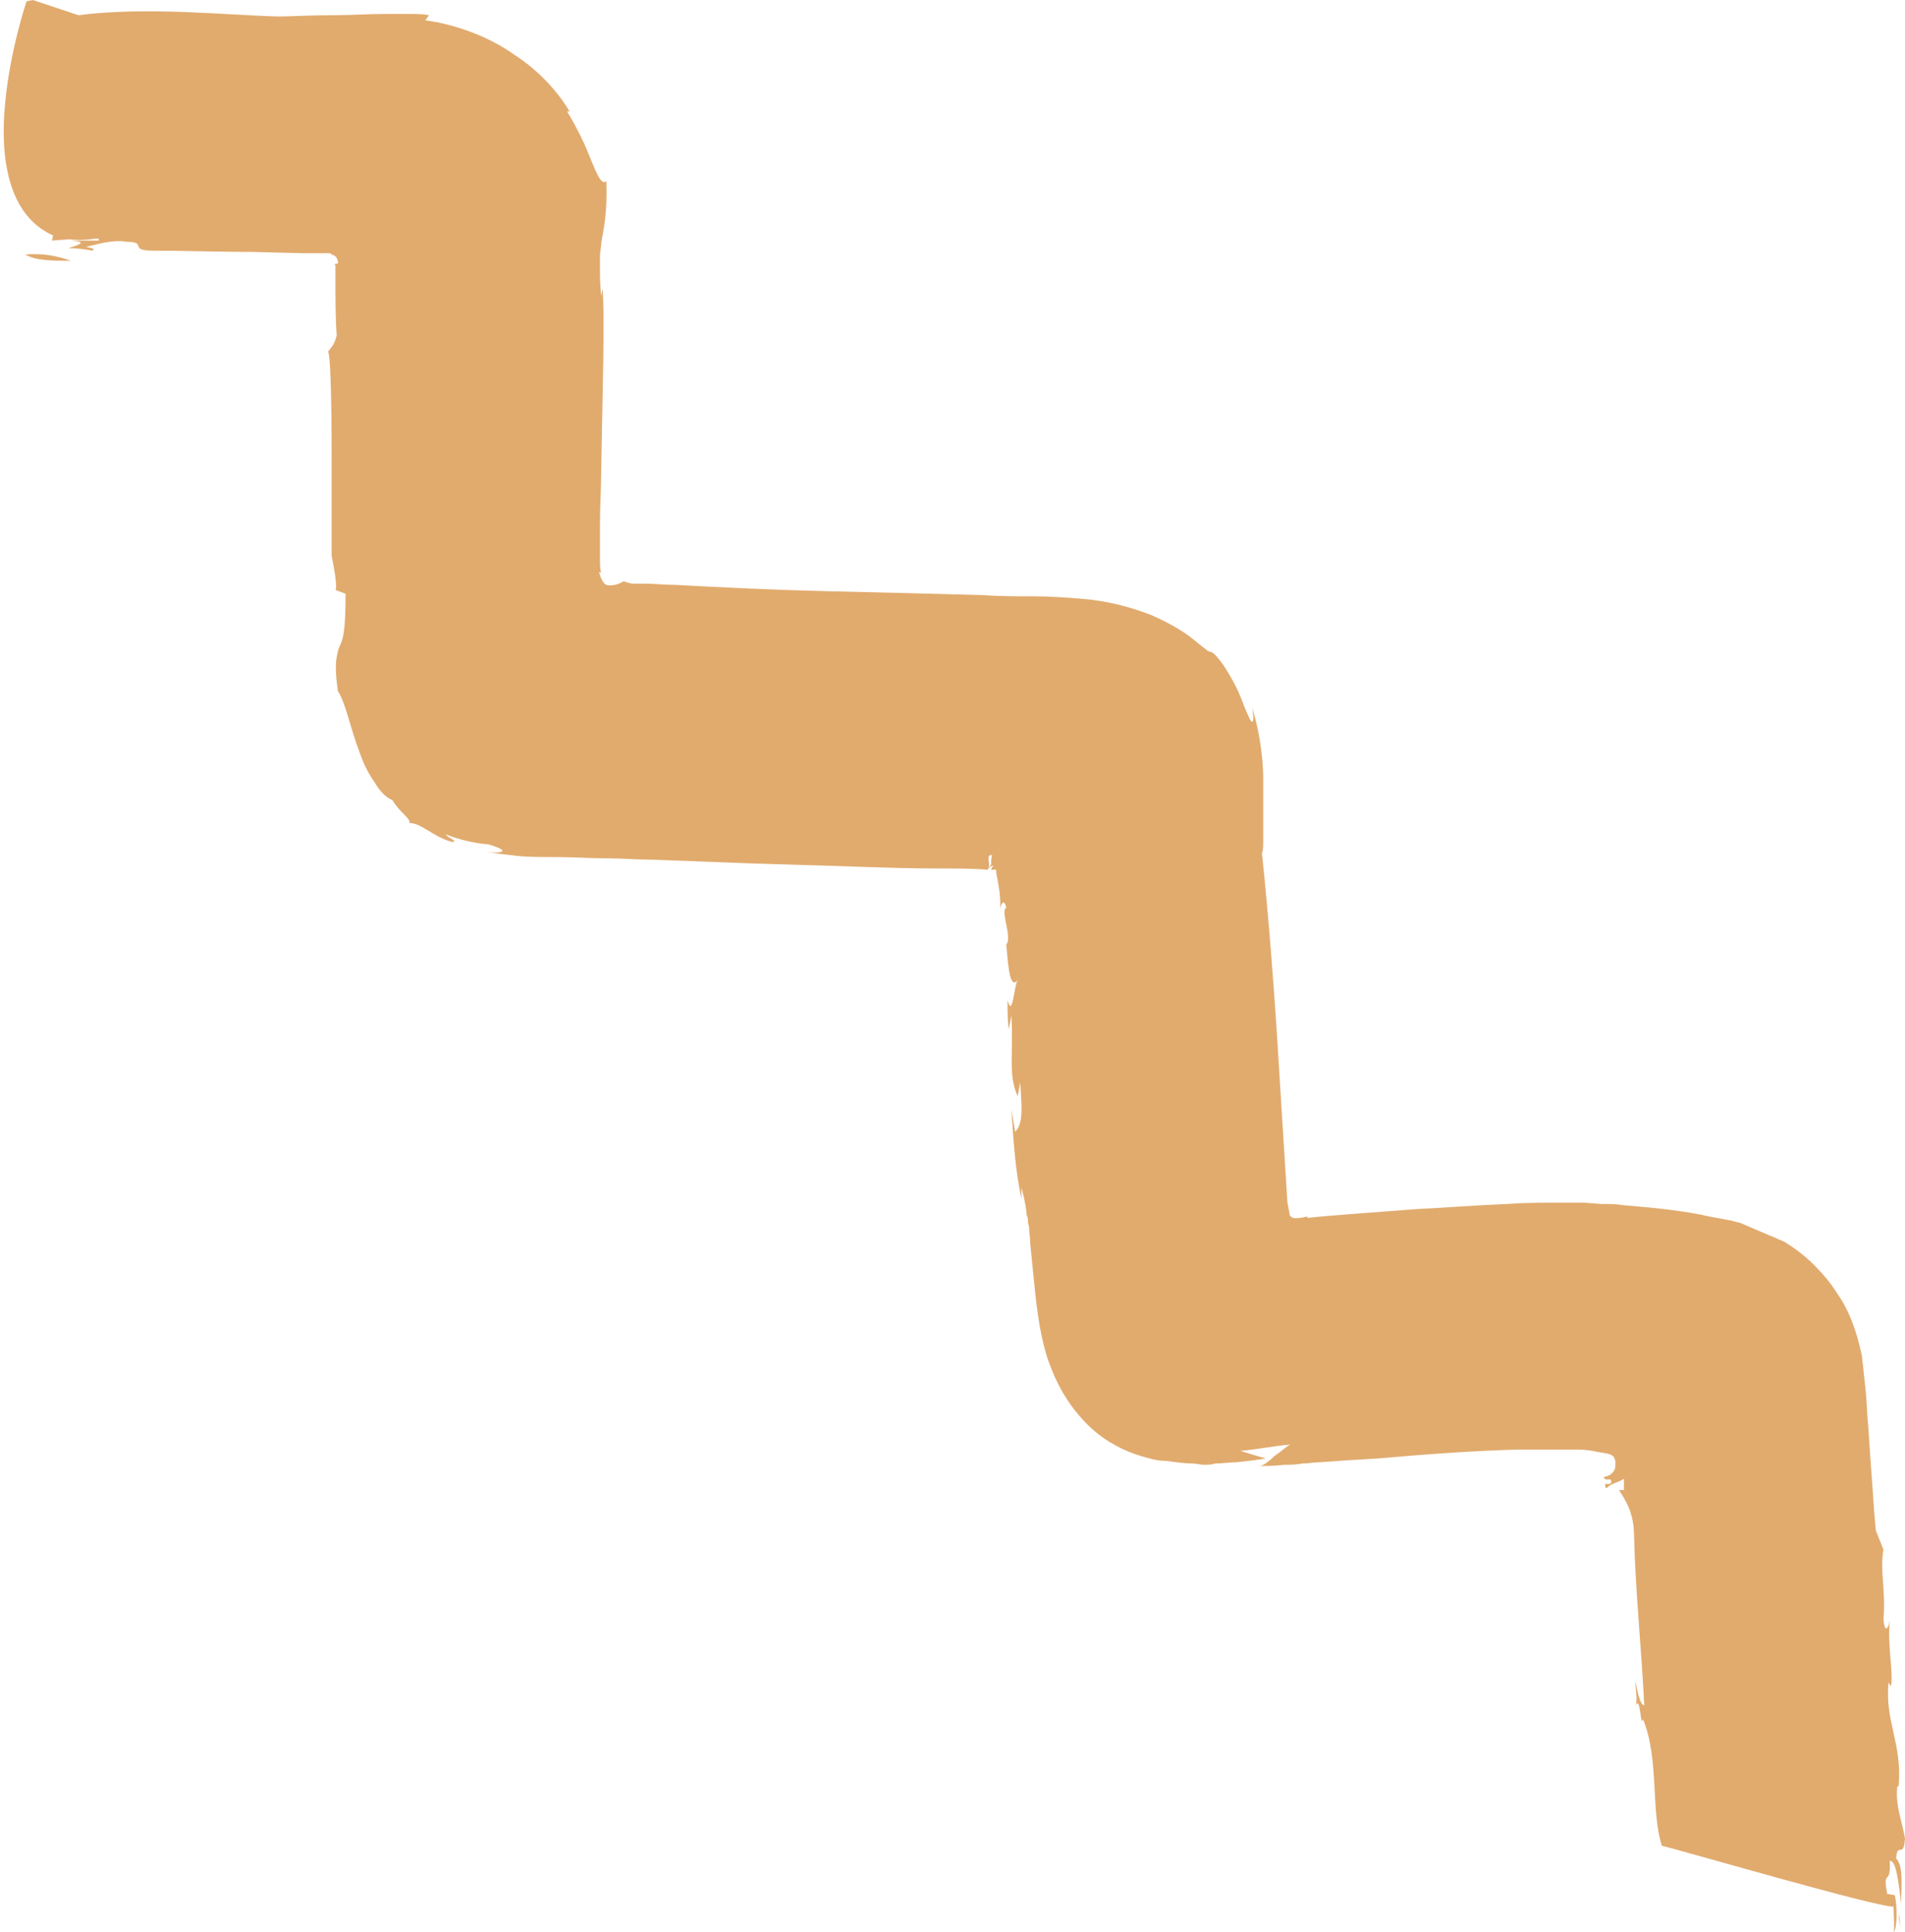 <?xml version="1.0" encoding="UTF-8" standalone="no"?><svg xmlns="http://www.w3.org/2000/svg" xmlns:xlink="http://www.w3.org/1999/xlink" fill="#000000" height="152.6" id="Layer_1" preserveAspectRatio="xMidYMid meet" version="1.1" viewBox="22.5 25.2 150.5 152.6" width="150.5" x="0" xml:space="preserve" y="0" zoomAndPan="magnify"><g fill="#e1ab6e" id="change1_1"><path d="M24.5,45.3c0.8,0.5,2.2,0.5,3.6,0.5C27,45.4,25.9,45.2,24.5,45.3z" fill="inherit"/><path d="M28.1,45.8C28.1,45.8,28.1,45.8,28.1,45.8C28.1,45.8,28.1,45.8,28.1,45.8C28.1,45.8,28.1,45.8,28.1,45.8z" fill="inherit"/><path d="M172.6,177.5c0-0.3-0.1-0.7-0.1-1.1C172.6,176.7,172.6,177.1,172.6,177.5z" fill="inherit"/><path d="M49,71.8l0.8,0.3c0,3-0.2,3.5-0.4,4c-0.1,0.2-0.2,0.4-0.3,1c-0.1,0.5-0.1,1.4,0.1,2.7c0.6,0.9,1,3,1.7,4.8 c0.3,0.9,0.7,1.7,1.2,2.4c0.4,0.7,0.9,1.2,1.4,1.4c0,0,0.3,0.5,0.7,0.9c0.4,0.4,0.8,0.8,0.6,0.9c1,0,1.9,1.1,3.4,1.5 c0.6,0-0.3-0.3-0.5-0.6c1,0.4,2.2,0.7,3.4,0.8c0.7,0.2,1.1,0.4,1.1,0.5c0,0.1-0.4,0.2-1.2,0.1c0.6,0.1,1.4,0.2,2.3,0.3 c0.9,0.1,2.1,0.1,3.3,0.1c1.2,0,2.6,0.1,4,0.1c1,0,2.1,0.1,3.2,0.1c3.3,0.1,7.3,0.3,11.3,0.4c4,0.1,8,0.3,11.4,0.3 c1.5,0,2.9,0,4,0.1c0,0,0,0,0.1-0.1c0.1-0.5,0-0.2,0-0.9c0.2-0.4,0.2,0.1,0.3-0.3c-0.1,0.5-0.1,0.6-0.1,0.7c0,0.1,0.1,0.1-0.3,0.7 c0.1-0.2,0.3-0.4,0.4-0.6c-0.1,0.1-0.2,0.2-0.3,0.4c0.1-0.1,0.2-0.2,0.3-0.2c0.2-0.1,0,0-0.1,0.3c0,0,0.1,0,0.2,0 c0.1,0,0.1,0,0.1,0l0.1,0l0,0l0,0.2c0.2,1.1,0.4,2,0.3,3c0-0.3,0.3-1.1,0.5-0.2c-0.5,0.2,0.5,2.4,0,2.9c0.1,0.9,0.2,3.8,0.9,2.8 c-0.3,0.5-0.4,3.1-0.8,1.6c0,0.9,0,1.7,0.1,2.3l0.2-1.1c0.2,2.9-0.3,4.6,0.5,6.4l0.2-1.1c0.1,1.8,0.3,3.2-0.4,3.9l-0.3-1.8 c0.2,2.9,0.3,4.7,0.8,7.1l0-0.9c0.1,0.4,0.3,1.1,0.4,2c0,0.1,0,0.2,0.1,0.4c0,0.2,0,0.4,0.1,0.7c0,0.4,0.1,0.9,0.1,1.4 c0.1,1,0.2,2,0.3,3c0.2,2.1,0.5,4.5,1.2,6.4c0.7,1.9,1.7,3.6,3.3,5.1c1.2,1.1,2.6,1.8,3.9,2.2c0.7,0.2,1.3,0.4,2.1,0.4 c0.7,0.1,1.4,0.2,2,0.2c0.3,0,0.6,0.1,0.9,0.1c0.3,0,0.6,0,0.9-0.1c0.6,0,1.2-0.1,1.7-0.1c1-0.1,1.8-0.2,2.3-0.3 c-0.7-0.2-1.4-0.4-2-0.6c1.3-0.1,2.7-0.4,4-0.5c-0.2,0-0.7,0.5-1.3,0.9c-0.5,0.5-1.1,0.9-1.3,0.8c0.6,0,1.3,0,2.1-0.1 c0.4,0,0.9,0,1.4-0.1c0.5,0,0.9-0.1,1.4-0.1c1.3-0.1,2.8-0.2,4.6-0.3c3.4-0.3,7.3-0.6,11-0.7c0.9,0,1.8,0,2.7,0c0.4,0,0.9,0,1.3,0 c0.3,0,0.5,0,0.8,0c0.6,0,1.1,0.1,1.6,0.2c0.5,0.1,1,0.1,1.2,0.4c0.2,0.3,0.1,0.7,0.1,0.9c-0.3,0.7-0.9,0.6-0.9,0.7 c0.2,0.4,0.6-0.1,0.6,0.4c-0.1,0.2-0.4,0.1-0.5,0.1c0.1,0.2-0.1,0.4,0.2,0.3c0.2-0.3,0.9-0.4,1.3-0.7l0,0.9l-0.4,0 c0,0,0.3,0.4,0.6,1c0.3,0.6,0.6,1.4,0.6,2.7c0.1,4.3,0.6,9,0.8,13.3c-0.3,0-0.5-0.9-0.7-1.9c0,0.6,0.2,1.5,0,2 c0.4-1.1,0.4,1.8,0.6,1c1.3,3.1,0.6,7.3,1.5,10c1,0.2,17.1,4.9,18.3,4.8c0,0.9,0.1,1.7,0,2c0.3-0.2,0.3-2,0.1-2.9l-0.6-0.1 c-0.4-2.1,0.3-0.5,0.2-2.6c0.5-0.1,0.7,1.7,0.9,3.4c0-1.5,0.2-3-0.4-3.6c0.1-1.4,0.6,0.1,0.7-1.6c-0.2-1.2-0.8-2.7-0.6-4.1l0.1,0 c0.3-3.4-1.1-5.1-0.8-8.2l0.2,0.3c0.2-1.1-0.3-3.2-0.1-5.2c-0.1,0.6-0.4,1.1-0.5-0.1c0.2-2.3-0.3-3.8,0-5.5l-0.6-1.5 c-0.1-1-0.2-2.3-0.3-3.9c-0.1-1.3-0.2-2.8-0.3-4.3c-0.1-0.9-0.1-1.8-0.2-2.8c-0.1-0.9-0.2-1.9-0.3-2.8c-0.4-1.9-1-3.6-2-5 c-0.5-0.8-1.1-1.5-1.8-2.2c-0.7-0.7-1.5-1.3-2.3-1.8c-0.9-0.4-1.9-0.8-2.8-1.2l-0.7-0.3l-0.4-0.1c-0.1,0-0.3-0.1-0.4-0.1l-1.6-0.3 c-2.2-0.5-4.5-0.7-6.8-0.9c-0.6-0.1-1.2-0.1-1.8-0.1l-1.3-0.1c-0.7,0-1.4,0-2.1,0c-1.4,0-2.7,0-4,0.1c-2.6,0.1-4.9,0.3-7.1,0.4 c-3.8,0.3-6.9,0.5-8.7,0.7l0-0.1c-0.2,0-0.4,0.1-0.6,0.1c-0.2,0-0.5,0.1-0.7-0.1c-0.2-0.1-0.1-0.4-0.2-0.6c0-0.2-0.1-0.4-0.1-0.7 c-0.2-3.2-0.4-6.4-0.6-9.6c-0.4-6.8-0.9-13.1-1.4-17.8c0.1-0.2,0.1-0.7,0.1-1.2c0-0.5,0-1,0-1.5c0-1,0-2.1,0-3.1 c0-2.1-0.4-4.2-0.9-5.8c0.2,0.9,0.1,1.3,0,1.2c-0.1,0-0.3-0.5-0.6-1.2c-0.6-1.7-1.3-2.7-1.6-3.2c-1-1.4-1-1-1.3-1.2 c-0.1-0.1-0.4-0.3-1-0.8c-0.6-0.5-1.6-1.2-3.4-2c-1.3-0.5-3.1-1.1-5.5-1.3c-1.2-0.1-2.6-0.2-4-0.2c-1.3,0-2.6,0-4-0.1 c-3.6-0.1-7.9-0.2-12.1-0.3s-8.4-0.3-12-0.5c-0.9,0-1.7-0.1-2.5-0.1c-0.2,0-0.4,0-0.6,0l-0.1,0l0,0l-0.1,0c-0.1,0-0.2,0-0.2,0 c-0.3-0.1-0.5-0.1-0.6-0.2c-0.5,0.3-1,0.4-1.4,0.3c-0.2-0.1-0.3-0.3-0.4-0.5c-0.1-0.2-0.1-0.4-0.2-0.5l0.2,0 c-0.1-0.2-0.1-0.6-0.1-1.2c0-0.1,0-0.3,0-0.5c0-0.7,0-1.4,0-2.1c0-1.4,0.1-2.9,0.1-4.4c0.1-6,0.3-12.1,0.1-14.2l-0.1,0.6 c-0.1-0.9-0.1-1.6-0.1-2.1c0-0.2,0-0.3,0-0.5c0-0.2,0-0.4,0-0.6c0-0.3,0.1-0.7,0.1-1c0.2-1.2,0.5-2.4,0.4-4.9 c-0.4,0.4-0.8-0.7-1.3-1.9c-0.5-1.3-1.3-2.8-1.8-3.6l0.2,0c-0.7-1.2-2.2-3.1-4.4-4.5c-2.1-1.5-4.8-2.4-7-2.7l0.3-0.4 c-0.5-0.1-1-0.1-1.6-0.1c-0.6,0-1.2,0-1.9,0c-1.3,0-2.7,0.1-4.1,0.1c-1.8,0-3.4,0.1-4.3,0.1c-4.1-0.1-10.4-0.8-15.8-0.1l-3.6-1.2 l-0.5,0.1c0,0-1.3,3.8-1.7,8.1c-0.4,4.2,0.2,8.8,3.8,10.4l-0.1,0.4l1.4-0.1c1.7,0.2,2.4-0.3,2.3,0.1l-2.3,0 c1.7,0.1,0.5,0.4-0.1,0.6c0.7,0,1.4,0.1,1.9,0.2c0.3-0.2-0.2-0.2-0.5-0.3c0.9-0.2,2.1-0.6,3.2-0.4c1.7,0,0.1,0.7,2.1,0.7 c2.6,0,5.3,0.1,7.9,0.1l3.9,0.1l2,0c0.2,0,0.2,0,0.3,0.1c0.4,0.1,0.5,0.4,0.5,0.7c-0.2,0.1-0.2,0-0.3,0.1c0,0,0.1,0,0.1,0.1 c0,0,0,0,0,0c0,0.4,0,0.7,0,1.1c0,1.5,0,3,0.1,4.4c-0.2,0.8-0.5,1-0.7,1.3c0.2-0.2,0.3,3.9,0.3,8c0,2.1,0,4.2,0,5.8 c0,0.9,0,1.7,0,2.3C49.1,71.1,49.1,71.7,49,71.8z" fill="inherit"/></g></svg>